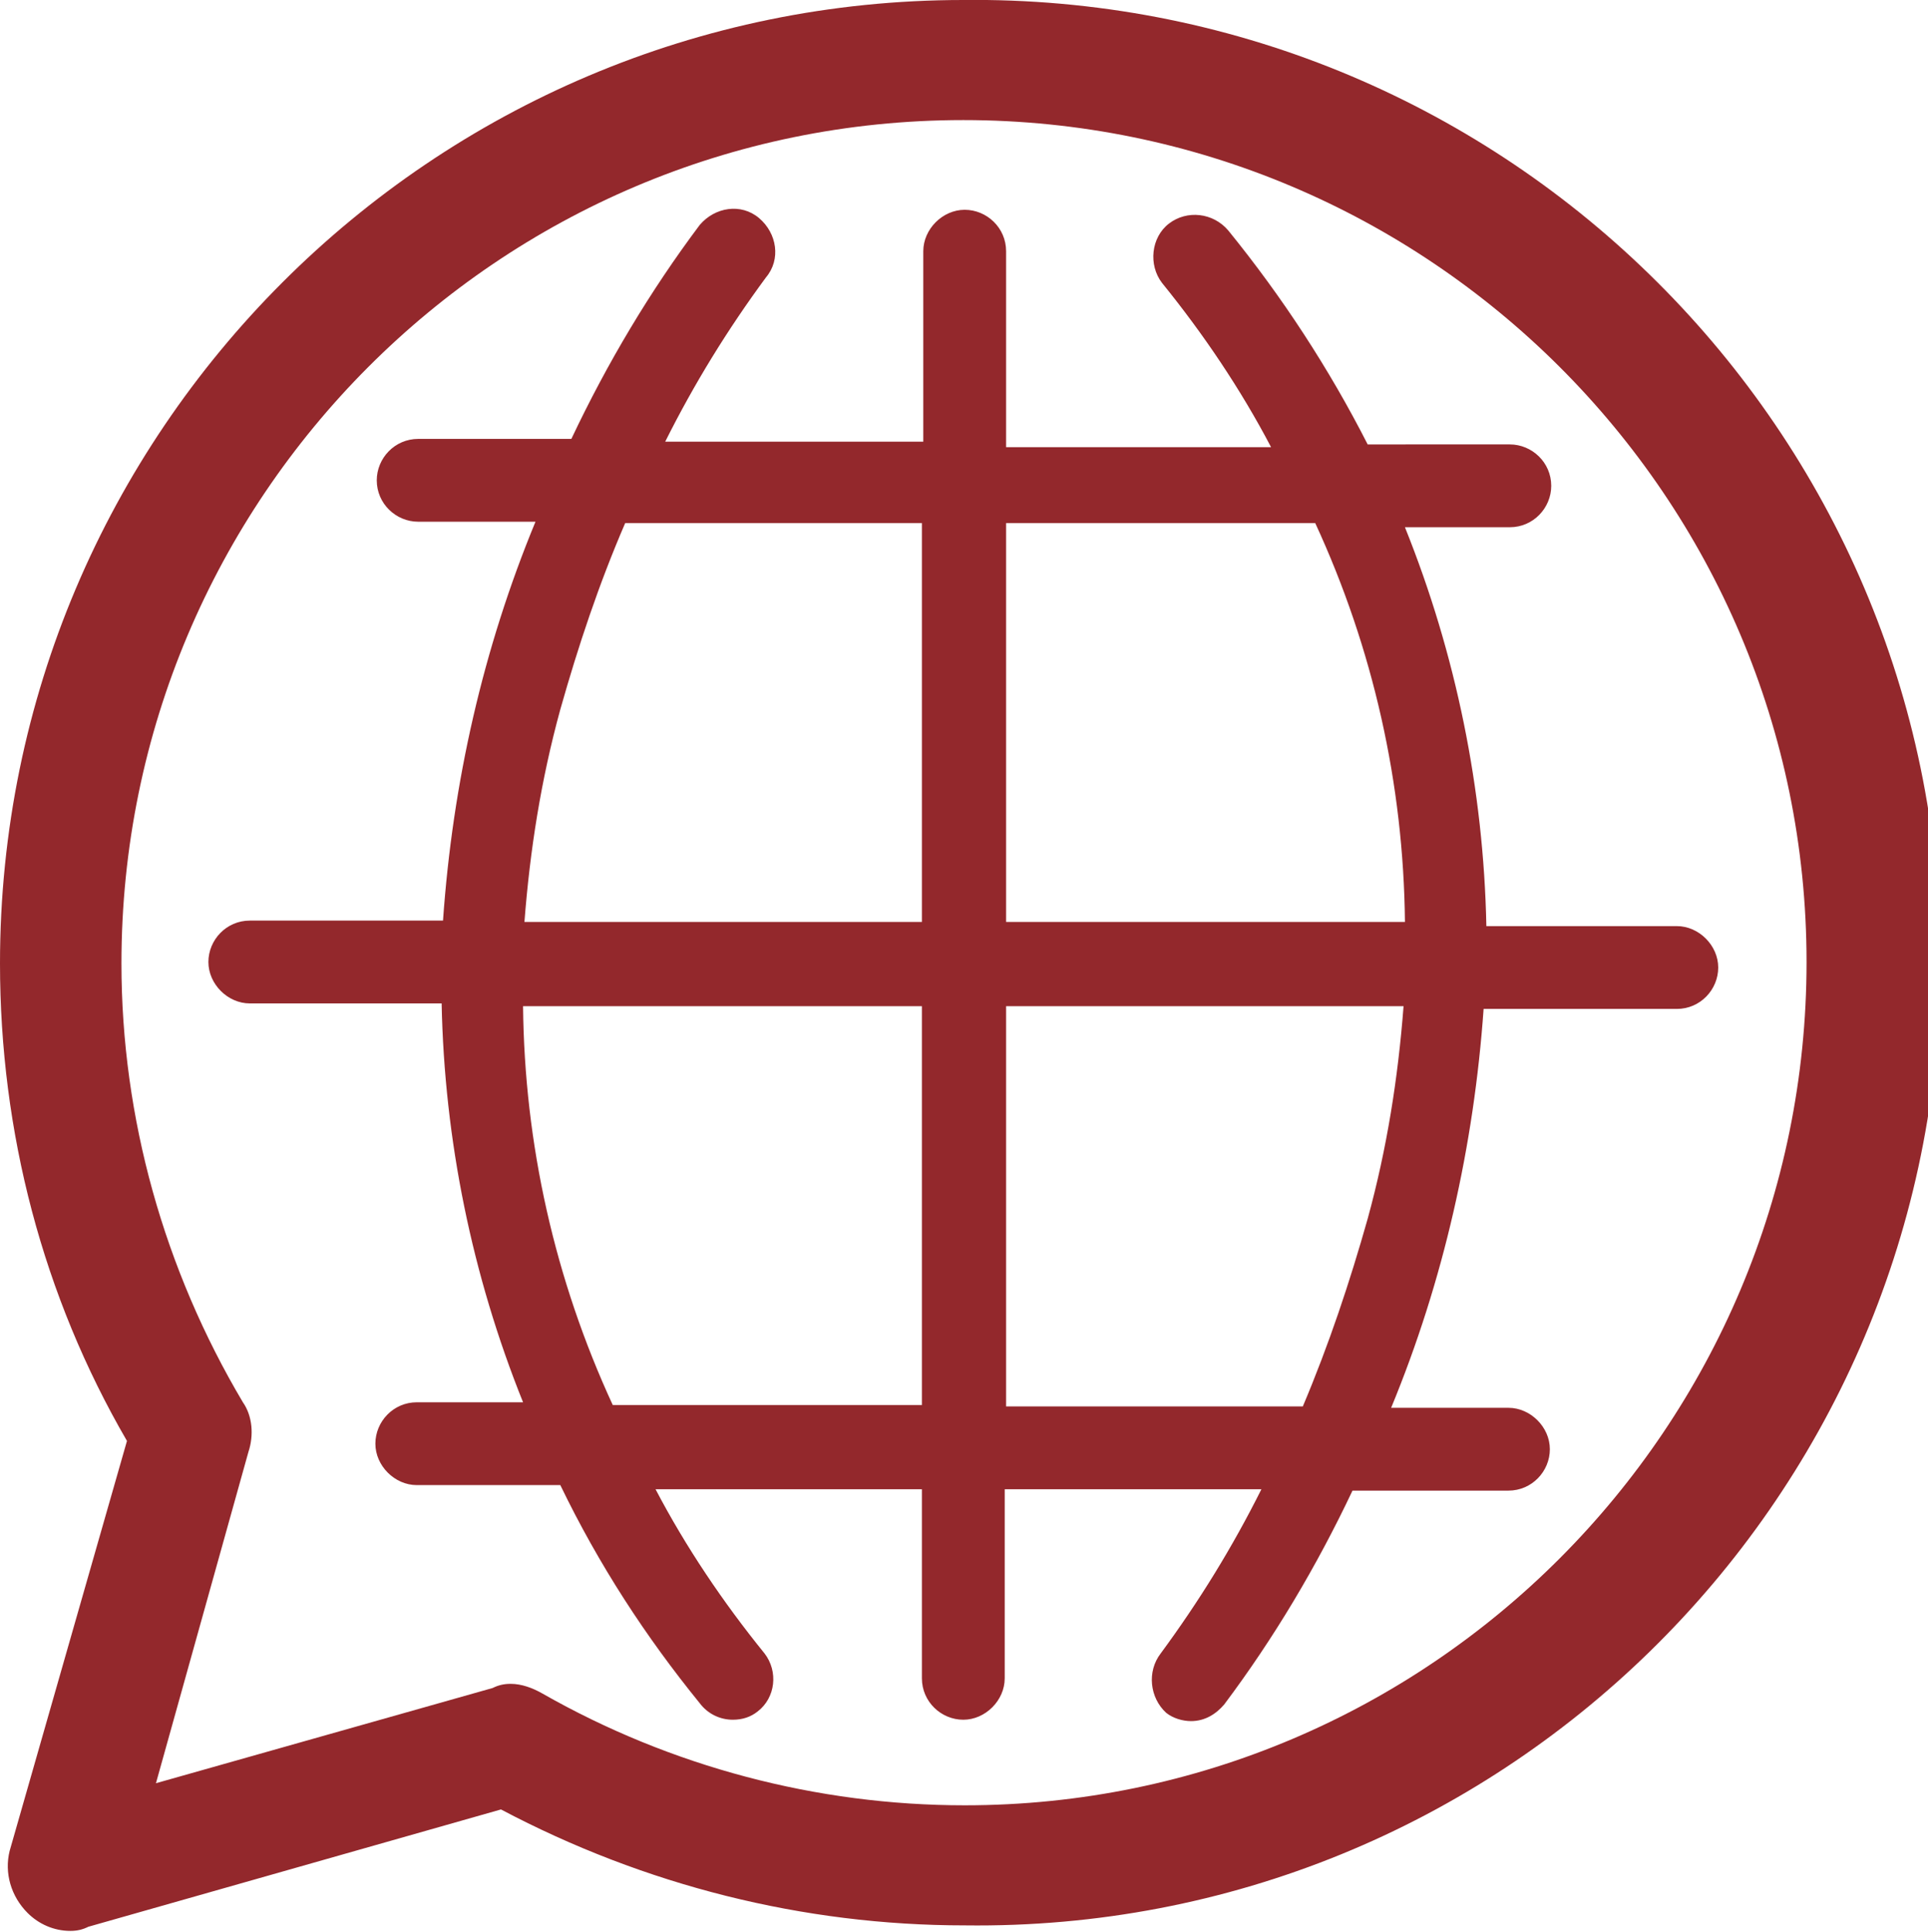 <?xml version="1.0" encoding="utf-8"?>
<!-- Generator: Adobe Illustrator 26.3.1, SVG Export Plug-In . SVG Version: 6.00 Build 0)  -->
<svg version="1.1" id="Layer_1" xmlns="http://www.w3.org/2000/svg" xmlns:xlink="http://www.w3.org/1999/xlink" x="0px" y="0px"
	 viewBox="0 0 139.7 140" style="enable-background:new 0 0 139.7 140;" xml:space="preserve">
<style type="text/css">
	.st0{fill:#93282c;}
</style>
<g>
	<path class="st0" d="M69.8,0C31.3,0,0,31.3,0,69.8C0,82,3.1,93.9,9.2,104.4l-8.5,29.7c-0.4,1.6,0.1,3.3,1.3,4.5
		c0.8,0.8,1.9,1.3,3.1,1.3c0.5,0,0.9-0.1,1.3-0.3l29.9-8.5c10.4,5.5,21.9,8.4,33.6,8.4c38.6,0.5,70.2-30.4,70.7-69
		C141,32.1,110.1,0.5,71.5,0C71,0,70.4,0,69.8,0z M18,105.2c0.4-1.2,0.3-2.6-0.4-3.6C11.9,92,8.8,81,8.8,69.8
		c0-33.7,27.3-61.1,61-61.1c33.7,0,61.1,27.3,61.1,61c0,33.7-27.3,61.1-61,61.1c0,0,0,0,0,0c-10.7,0-21.3-2.8-30.6-8.1
		c-0.7-0.4-1.5-0.7-2.3-0.7c-0.5,0-0.9,0.1-1.3,0.3l-24.4,6.9L18,105.2z"/>
	<path class="st0" d="M50.7,123.4c0.6,0.8,1.5,1.2,2.4,1.2c0.7,0,1.3-0.2,1.8-0.6c1.3-1,1.5-2.9,0.5-4.2c0,0,0,0,0,0
		c-3-3.7-5.7-7.7-7.9-11.9h19.3v13.7c0,1.7,1.4,3,3,3s3-1.4,3-3v-13.7h18.6c-2.1,4.2-4.5,8.1-7.3,11.9c-1,1.3-0.8,3.2,0.4,4.3
		c0.5,0.4,1.2,0.6,1.8,0.6c1,0,1.8-0.5,2.4-1.2c3.6-4.8,6.7-10,9.3-15.5h11.3c1.7,0,3-1.4,3-3s-1.4-3-3-3h-8.5
		c3.8-9.2,6-19,6.7-28.9h14c1.7,0,3-1.4,3-3s-1.4-3-3-3h-13.8c-0.2-9.9-2.2-19.7-5.9-28.9h7.6c1.7,0,3-1.4,3-3c0-1.7-1.4-3-3-3H99.1
		c-2.8-5.5-6.2-10.7-10.1-15.5c-1.1-1.3-3-1.5-4.3-0.5s-1.5,3-0.5,4.3c3,3.7,5.7,7.7,7.9,11.9H72.9V18.2c0-1.7-1.4-3-3-3s-3,1.4-3,3
		V32H48.2c2.1-4.2,4.5-8.1,7.3-11.9c1.1-1.3,0.8-3.2-0.5-4.3c-1.3-1.1-3.2-0.8-4.3,0.5c-3.6,4.8-6.7,10-9.3,15.5H30.3
		c-1.7,0-3,1.4-3,3c0,1.7,1.4,3,3,3h8.5c-3.8,9.2-6,18.9-6.7,28.9h-14c-1.7,0-3,1.4-3,3s1.4,3,3,3H32c0.2,9.9,2.2,19.7,5.9,28.9
		h-7.7c-1.7,0-3,1.4-3,3s1.4,3,3,3h10.4C43.4,113.4,46.8,118.6,50.7,123.4z M72.9,37.9h22.4c4.2,9.1,6.4,18.9,6.5,28.9H72.9V37.9z
		 M72.9,72.9h28.8c-0.4,5.2-1.2,10.3-2.6,15.4c-1.3,4.6-2.8,9.1-4.7,13.6H72.9V72.9z M40.6,51.4c1.3-4.6,2.8-9.1,4.7-13.5h21.5v28.9
		H38C38.4,61.6,39.2,56.5,40.6,51.4z M66.8,72.9v28.9H44.4c-4.2-9.1-6.4-18.9-6.5-28.9H66.8z"/>
</g>
</svg>
